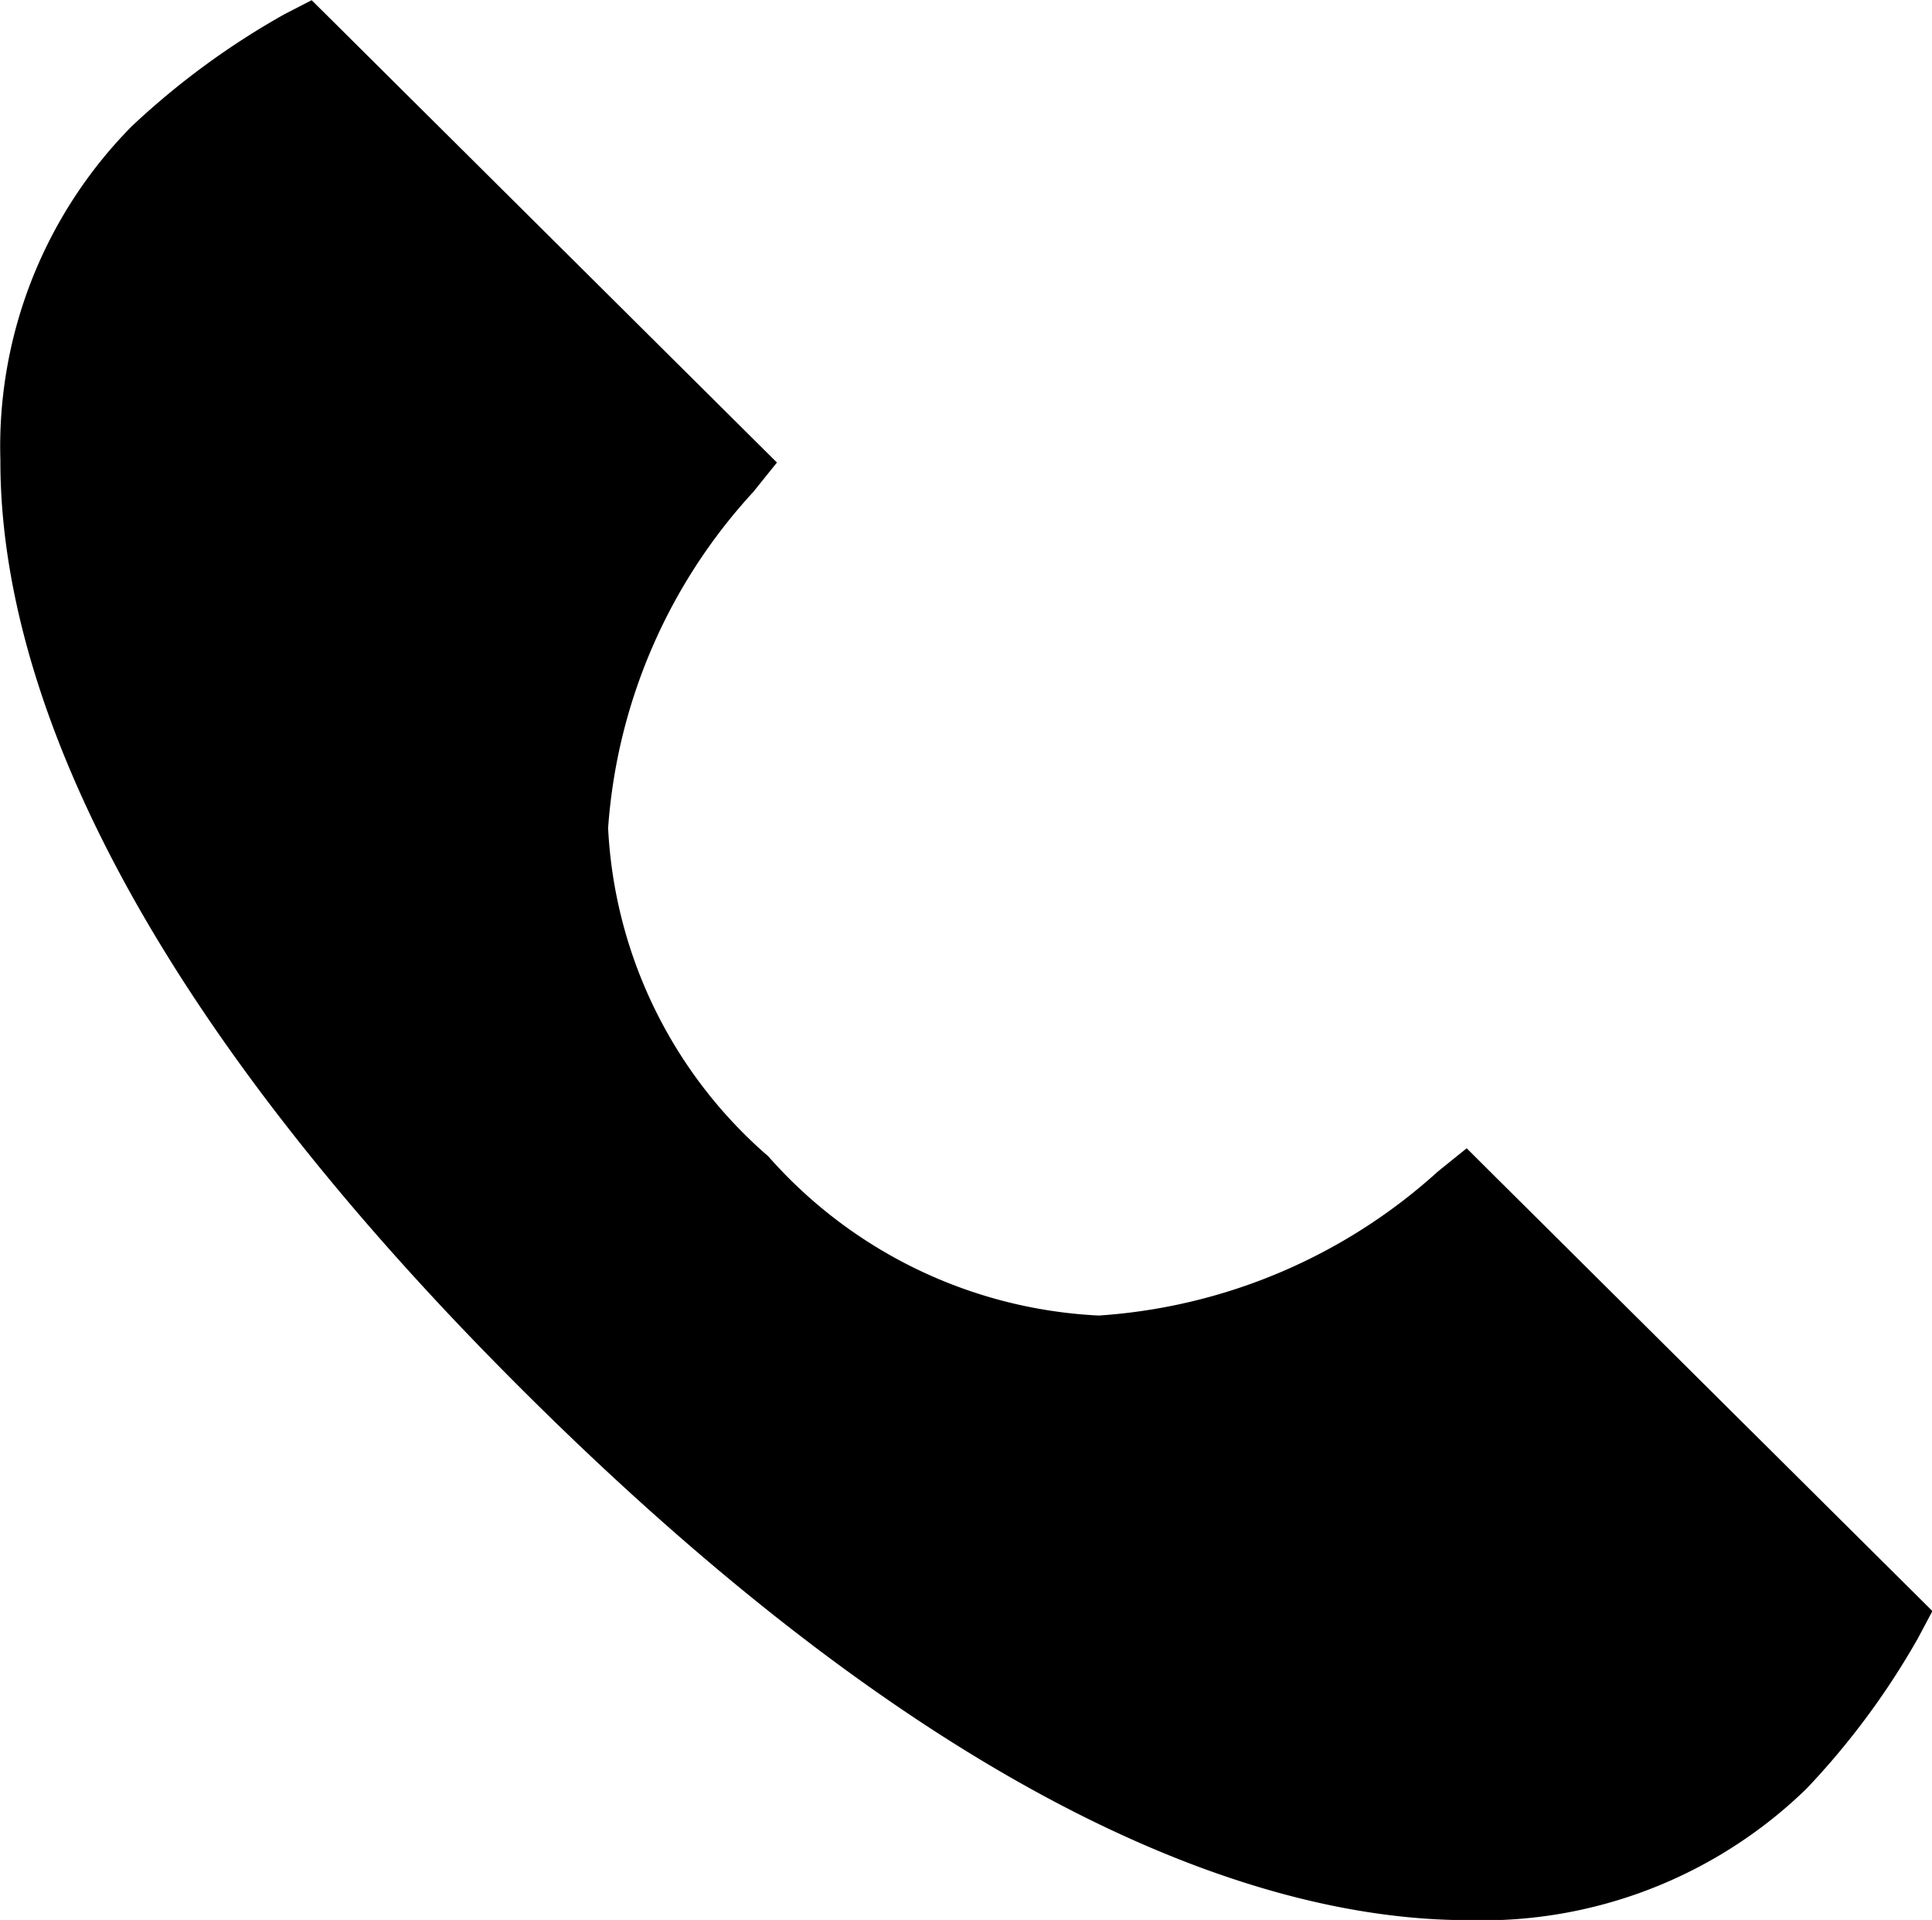 <svg xmlns="http://www.w3.org/2000/svg" width="20.117" height="19.996" viewBox="0 0 20.117 19.996"><path d="M1375.194,1841.212l-4.341-4.314-.276-.275-.3.242a5.828,5.828,0,0,1-3.531,1.5,4.9,4.9,0,0,1-3.441-1.658,4.838,4.838,0,0,1-1.668-3.419,5.768,5.768,0,0,1,1.511-3.5l.247-.307-.28-.278-4.338-4.312-.227-.225-.283.146a8.108,8.108,0,0,0-1.589,1.166,4.745,4.745,0,0,0-1.369,3.477c-.005,1.95.942,5.225,5.493,9.742s7.829,5.465,9.791,5.465a4.841,4.841,0,0,0,3.523-1.37,8.005,8.005,0,0,0,1.158-1.563l.152-.286Z" transform="translate(-1355.305 -1824.664)" fill="#000000"/></svg>